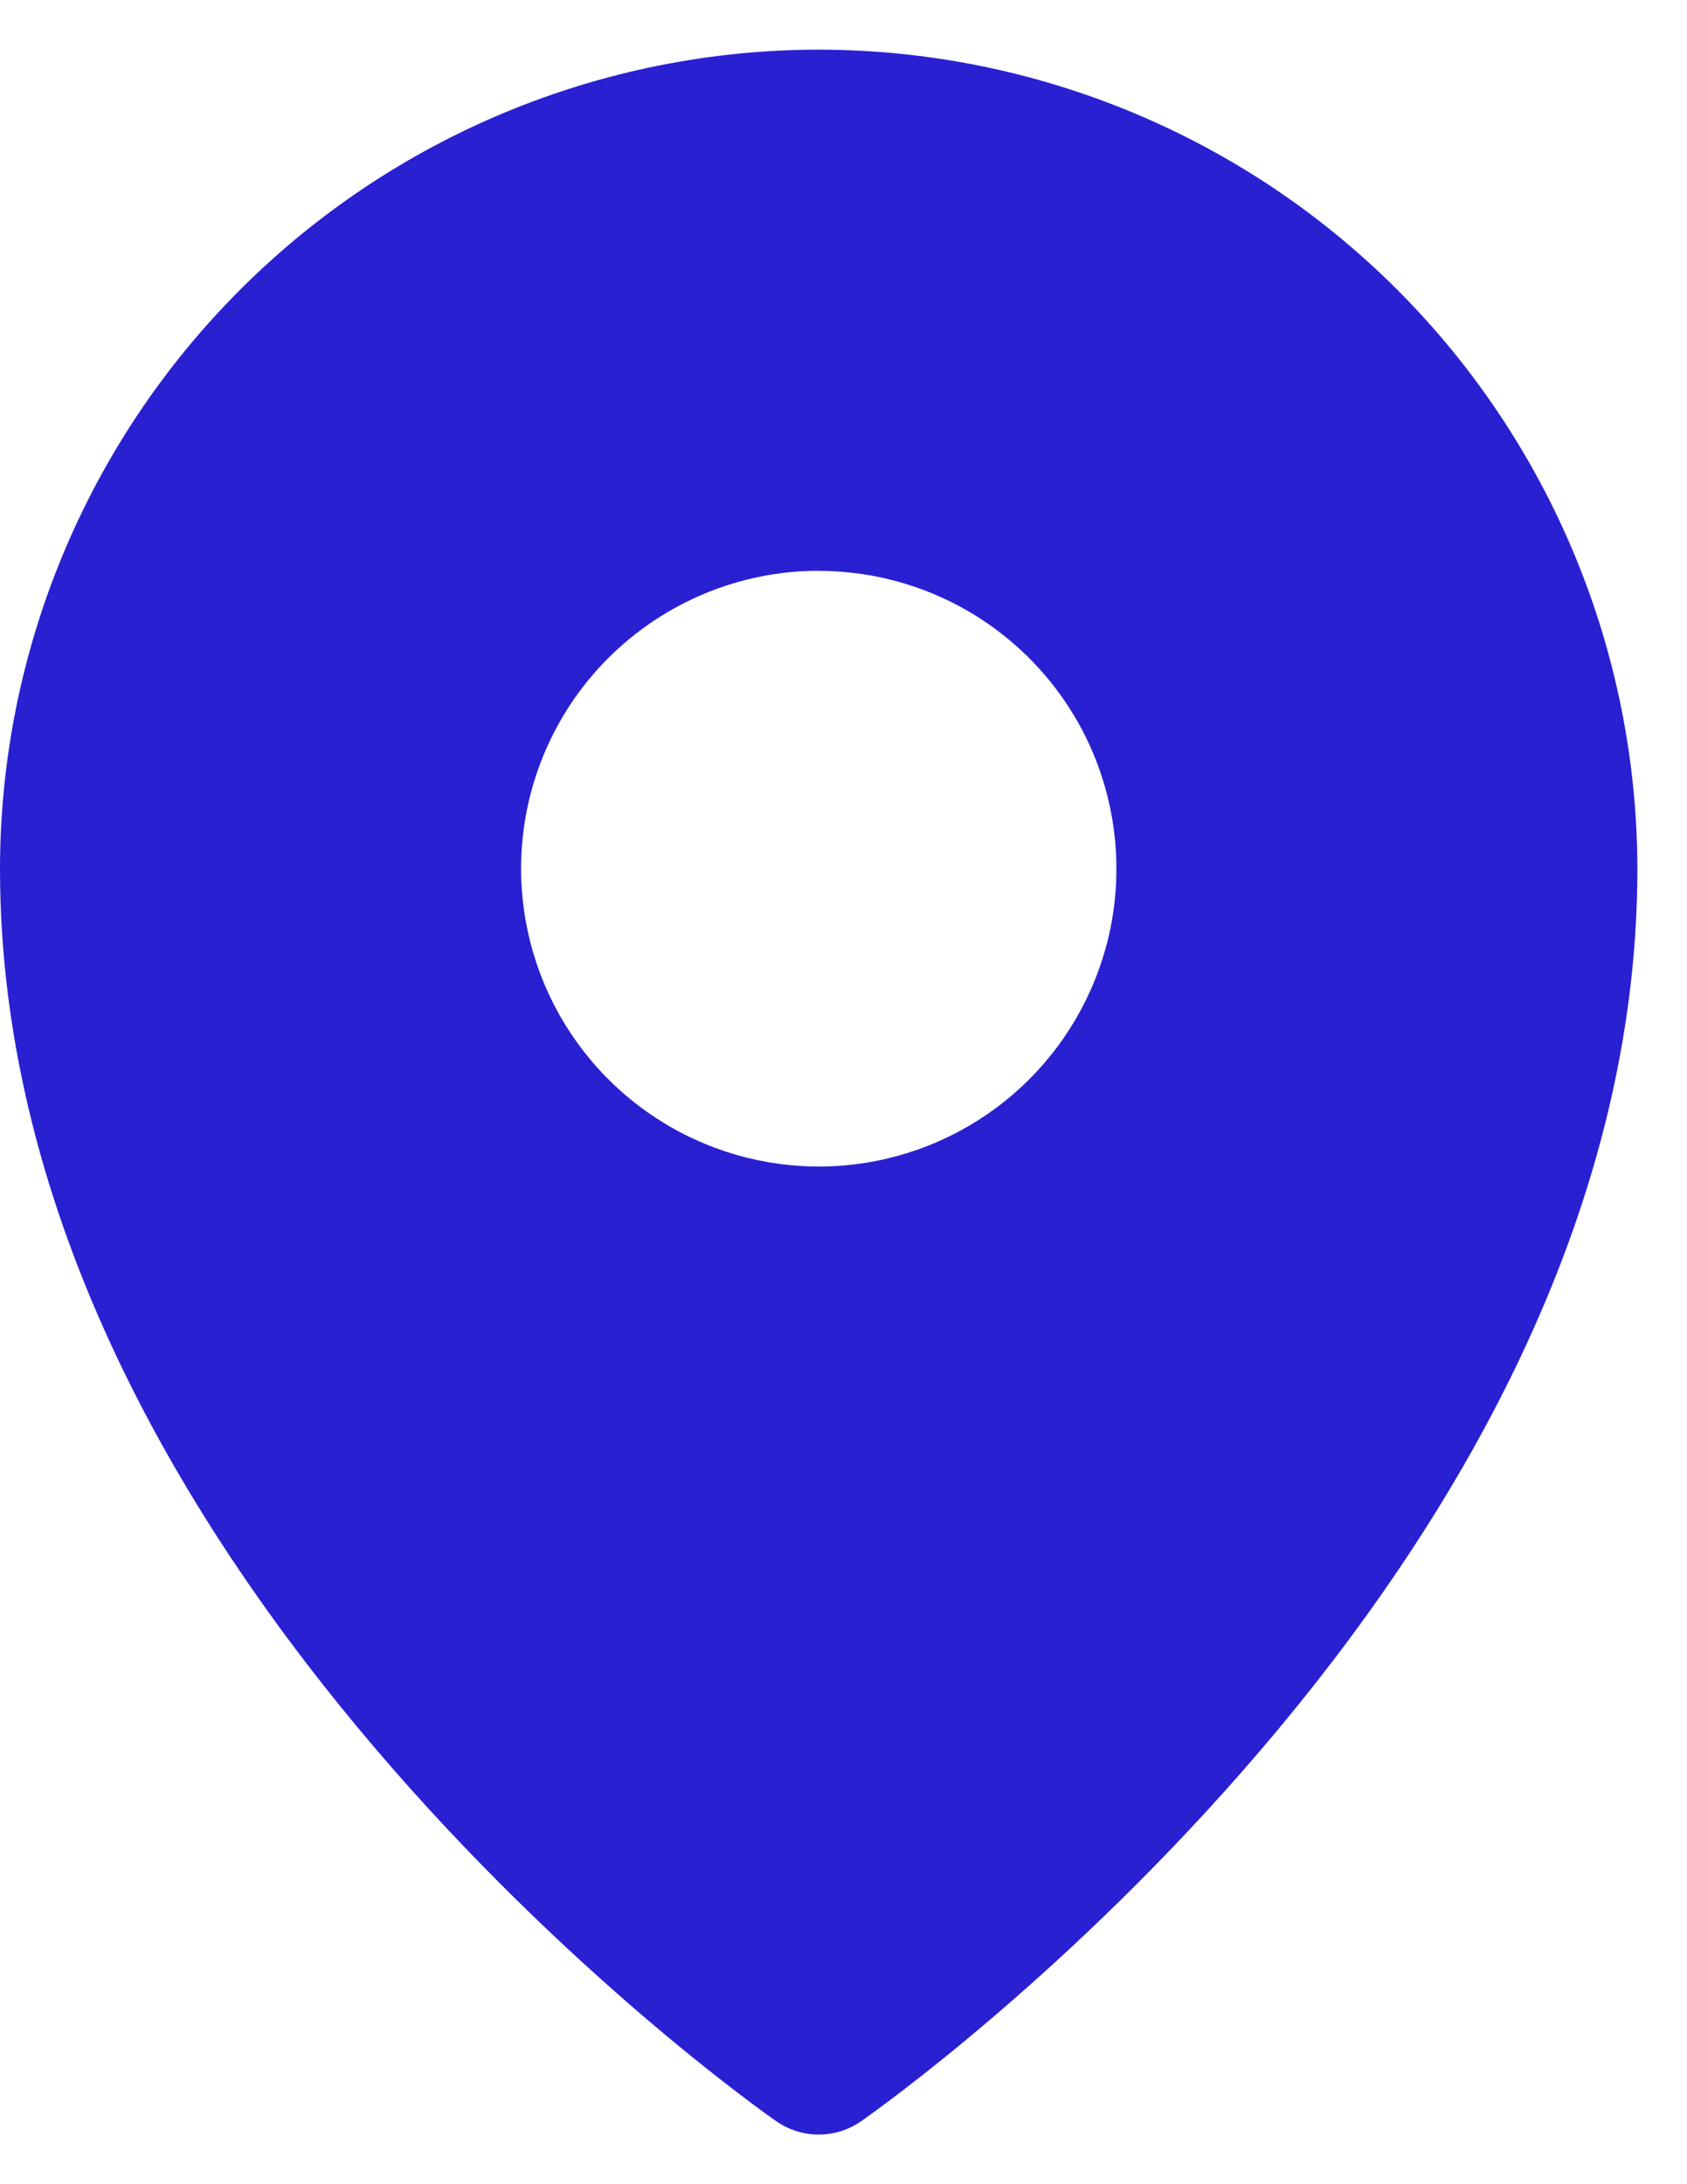 <svg fill="none" height="22" viewBox="0 0 17 22" width="17" xmlns="http://www.w3.org/2000/svg"><path d="m8.25.5c-2.187.002-4.284.872-5.831 2.419-1.547 1.547-2.417 3.644-2.419 5.831 0 7.059 7.5 12.391 7.82 12.614.126.088.276.136.43.136s.304-.047.43-.136c.32-.223 7.82-5.555 7.82-12.614-.003-2.187-.873-4.284-2.419-5.831s-3.644-2.417-5.831-2.419zm0 5.25c.593 0 1.173.176 1.667.506.493.33.878.798 1.105 1.346.227.548.286 1.151.171 1.733-.116.582-.402 1.117-.821 1.536-.42.42-.954.705-1.536.821-.582.116-1.185.056-1.733-.171-.548-.227-1.017-.612-1.346-1.105-.33-.493-.506-1.073-.506-1.667 0-.796.316-1.559.879-2.121s1.326-.879 2.121-.879z" fill="#2920d2"/></svg>